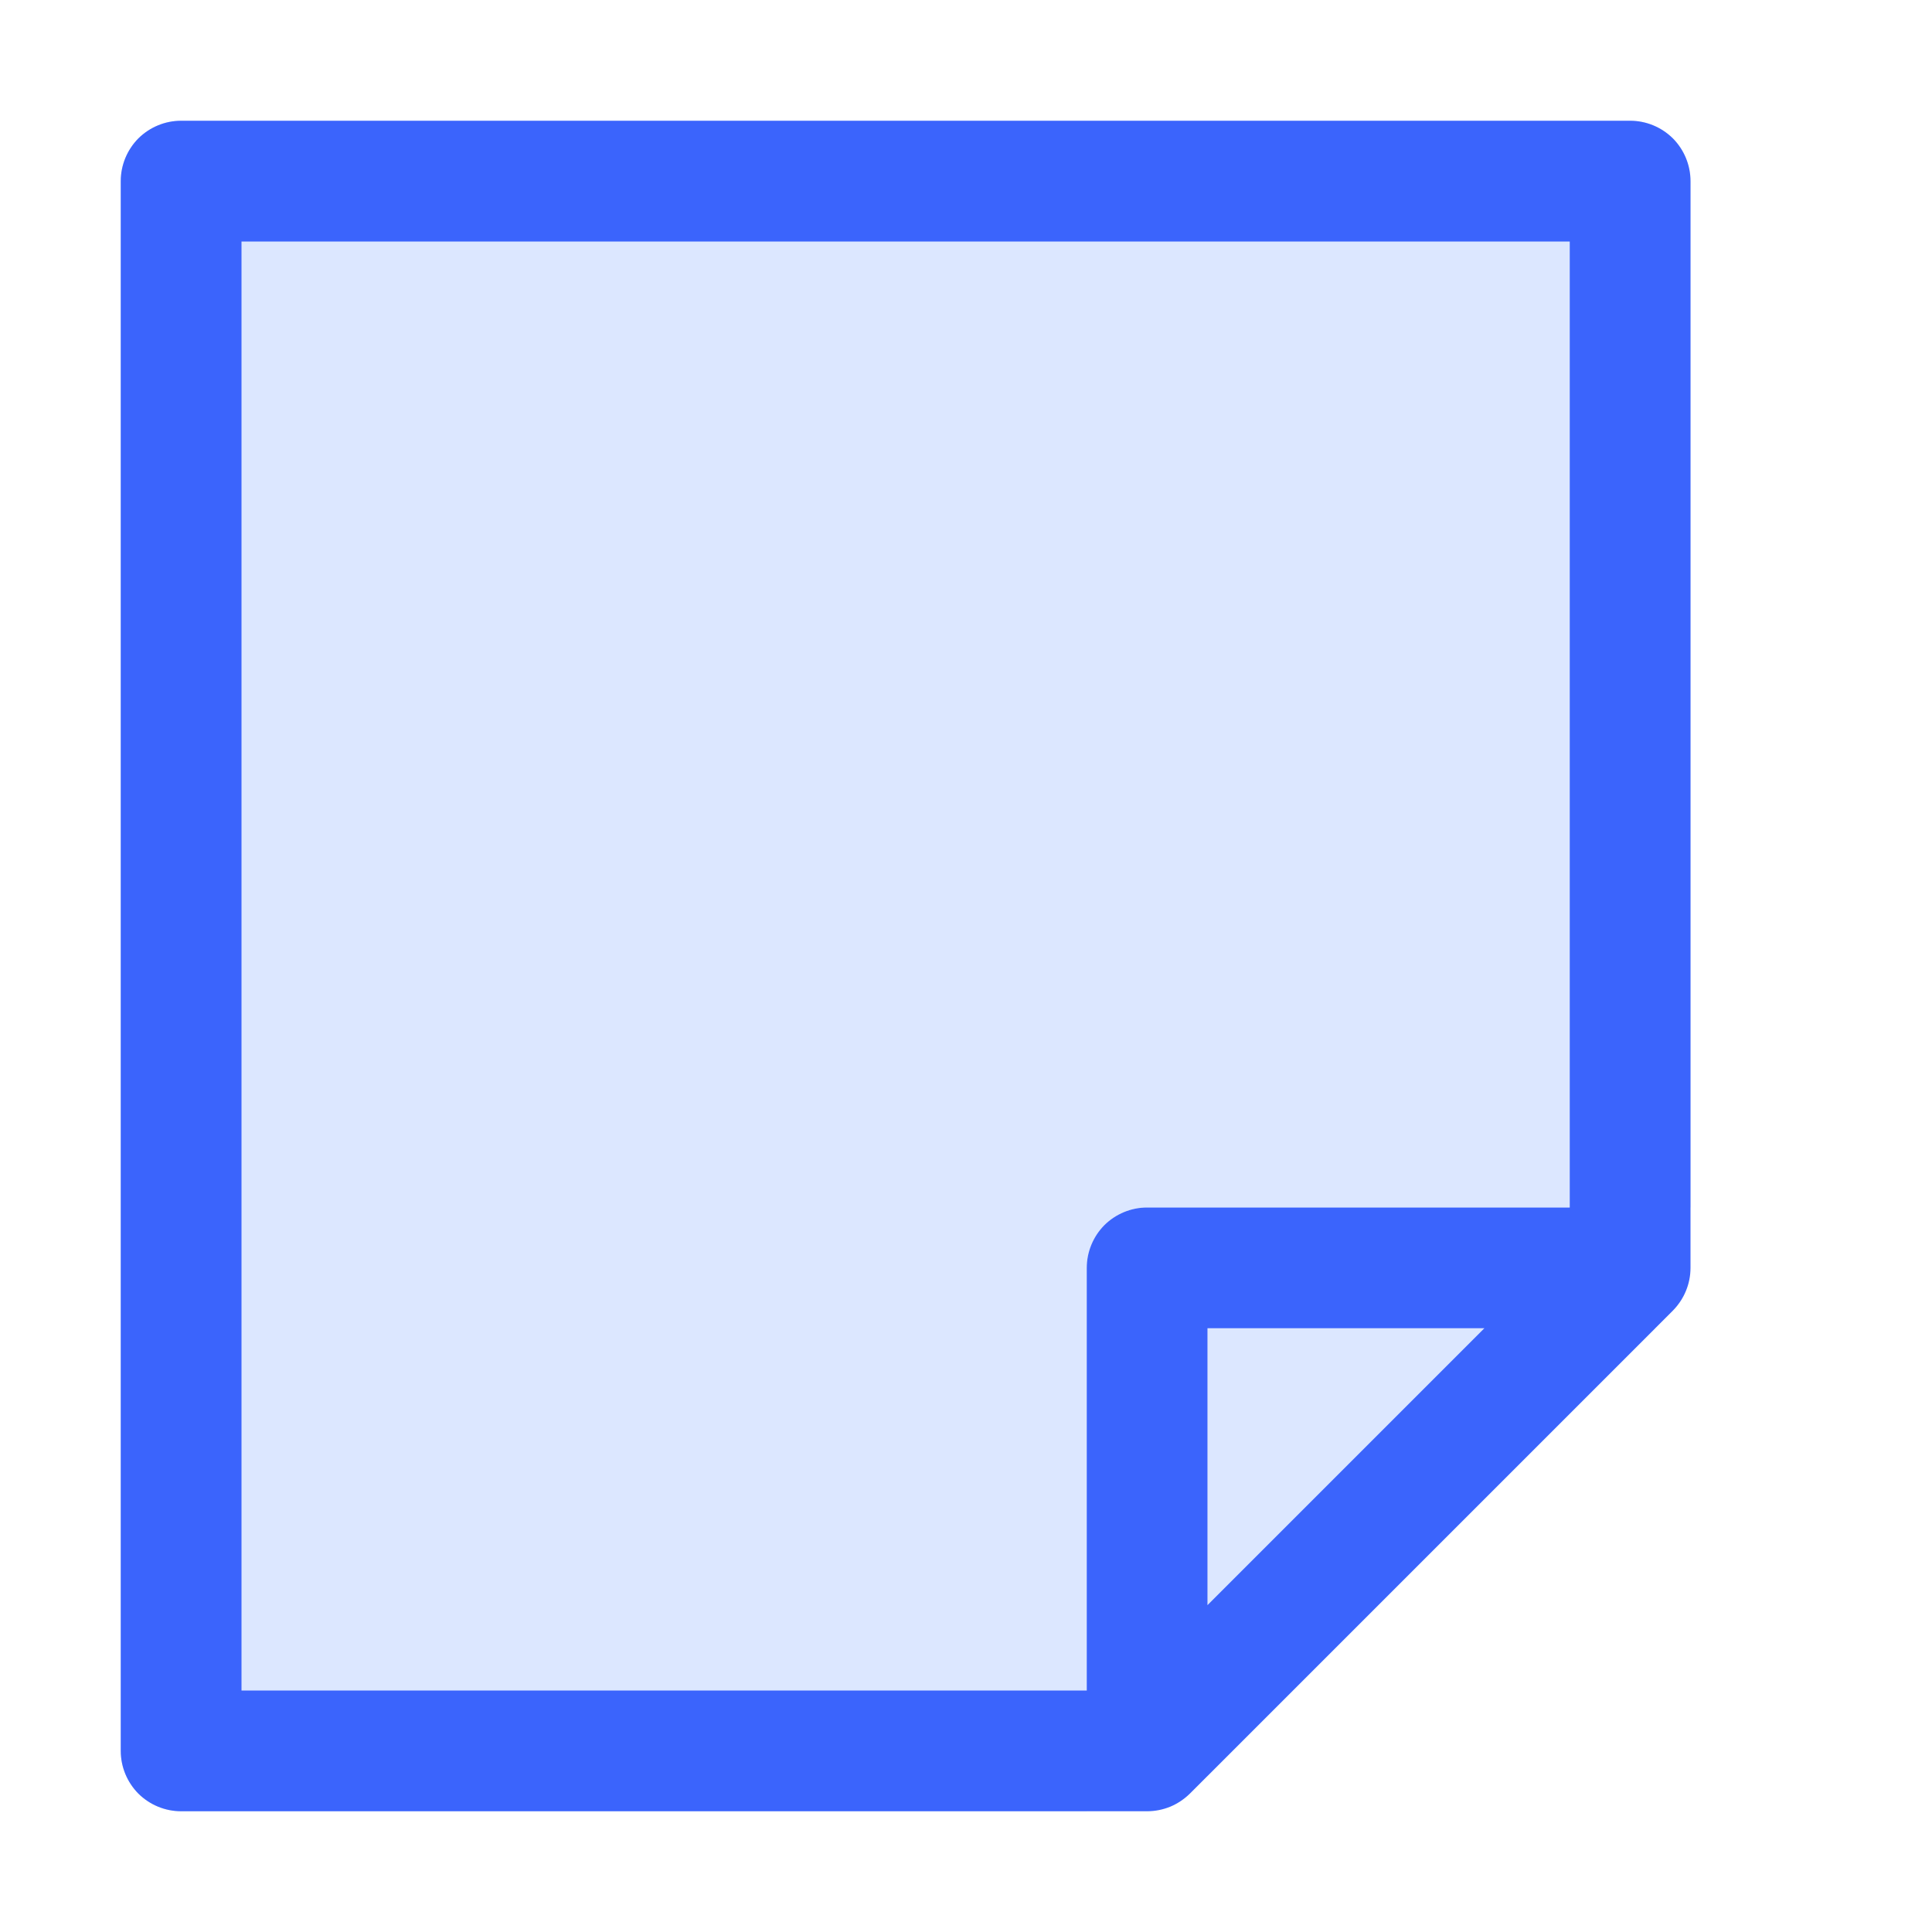 <svg viewBox="0 0 16 16" fill="none" xmlns="http://www.w3.org/2000/svg">
<g opacity="0.2">
<path d="M1.146 1.146C1.053 1.24 1 1.367 1 1.5V14.5C1 14.633 1.053 14.76 1.146 14.854C1.24 14.947 1.367 15 1.5 15H9V10.5C9 10.224 9.224 10 9.5 10H14V1.5C14 1.367 13.947 1.24 13.854 1.146C13.76 1.053 13.633 1 13.5 1H1.5C1.367 1 1.24 1.053 1.146 1.146Z" fill="#4F87FE"/>
<path d="M13.708 11H10V14.708L13.708 11Z" fill="#4F87FE"/>
</g>
<path d="M13 2H2V14H9V10.5C9 10.367 9.053 10.24 9.146 10.146C9.24 10.053 9.367 10 9.5 10H13V2ZM10 11V13.293L12.293 11H10ZM1 1.5C1 1.367 1.053 1.24 1.146 1.146C1.24 1.053 1.367 1 1.5 1H13.5C13.633 1 13.76 1.053 13.854 1.146C13.947 1.24 14 1.367 14 1.5V10.5C14 10.566 13.987 10.631 13.962 10.691C13.937 10.752 13.9 10.807 13.854 10.854L9.854 14.854C9.807 14.9 9.752 14.937 9.692 14.962C9.631 14.987 9.566 15 9.5 15H1.5C1.367 15 1.24 14.947 1.146 14.854C1.053 14.76 1 14.633 1 14.5V1.5Z" fill="#3B64FC"/>
</svg>
